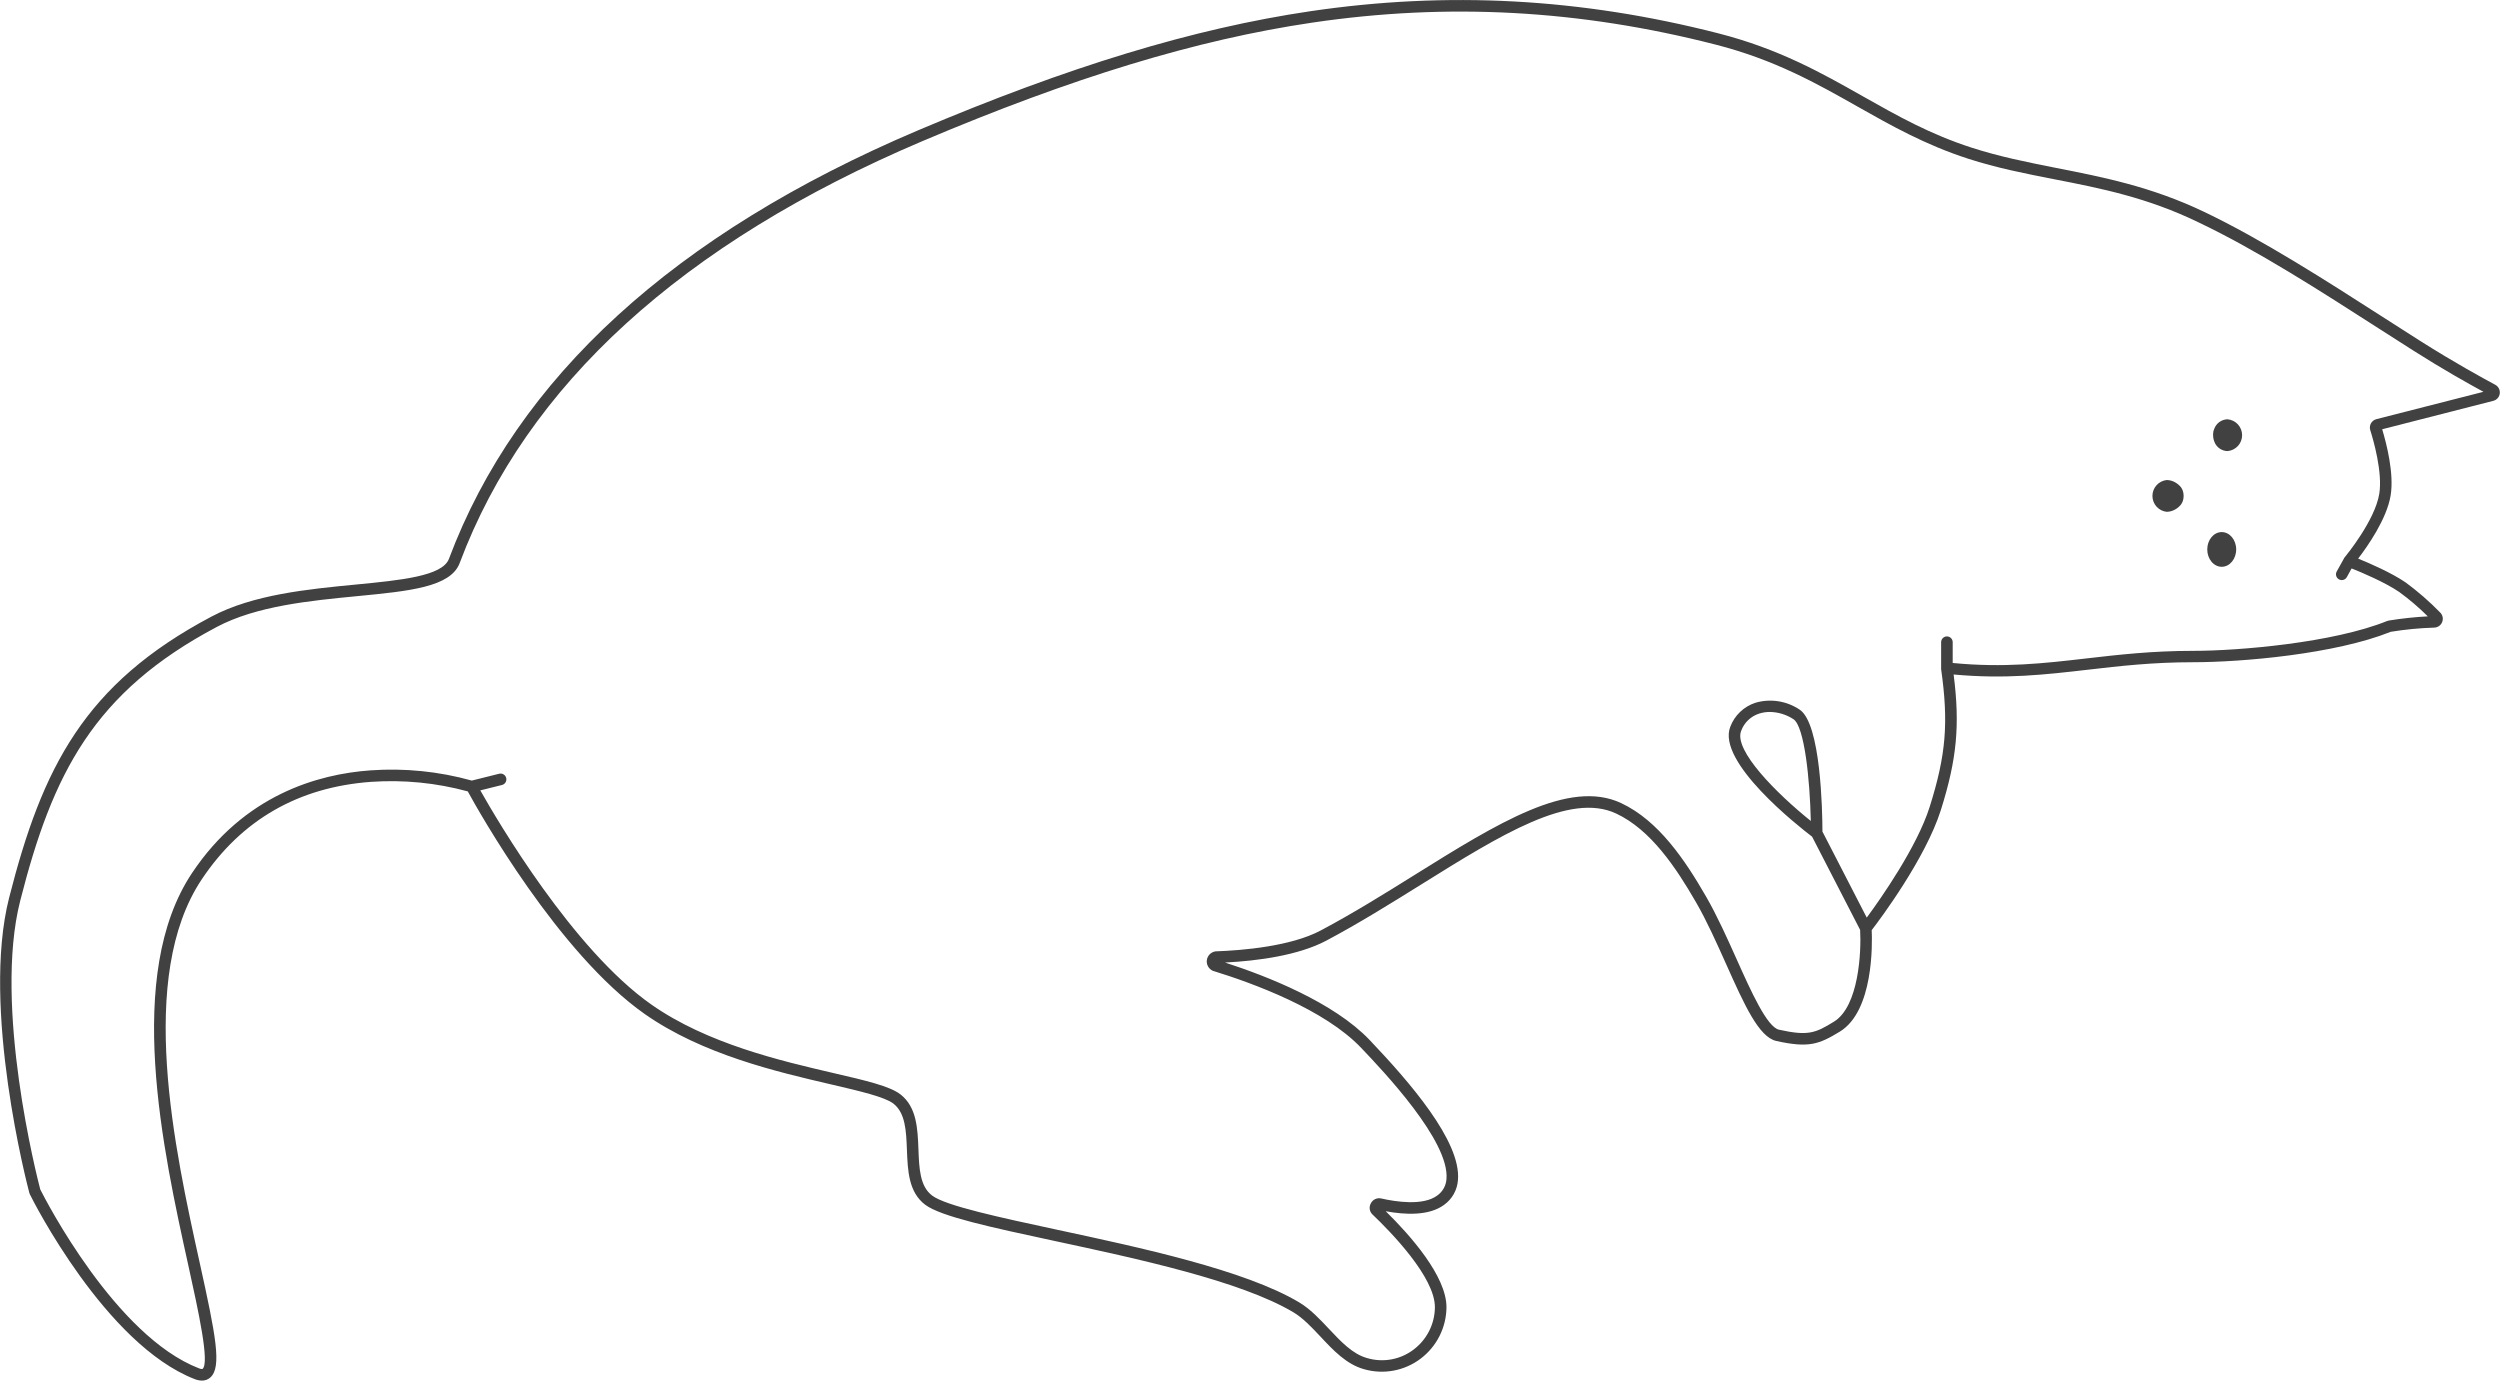 <svg width="268" height="148" viewBox="0 0 268 148" fill="none" xmlns="http://www.w3.org/2000/svg">
<g clip-path="url(#clip0_13_323)">
<path d="M21.645 148C21.381 147.994 21.12 147.941 20.876 147.842C11.328 144.143 3.51 128.678 3.2 128.024C3.177 127.977 3.158 127.928 3.144 127.878C2.93 127.069 -2.028 108.06 0.974 96.254C4.534 82.261 9.036 73.31 22.681 66.092C27.149 63.727 33.016 63.159 38.186 62.66C42.94 62.198 47.43 61.764 48.124 59.913C55.402 40.507 72.312 25.055 98.388 13.983C114.569 7.122 127.95 3.054 140.487 1.2C155.186 -0.97 169.485 -0.195 184.211 3.575C190.723 5.243 195.297 7.832 199.716 10.334C203.403 12.417 206.886 14.383 211.373 15.834C214.353 16.795 217.305 17.384 220.434 18.004C225.433 18.987 230.602 20.001 236.249 22.695C242.525 25.687 249.475 30.155 255.608 34.093C256.939 34.948 258.213 35.77 259.417 36.529C263.138 38.889 266.304 40.61 267.479 41.242C267.647 41.329 267.785 41.466 267.874 41.633C267.963 41.8 267.998 41.991 267.975 42.179C267.953 42.367 267.873 42.544 267.747 42.686C267.622 42.828 267.455 42.928 267.271 42.972L255.37 46.017C255.838 47.567 256.663 50.782 256.275 53.123C255.863 55.631 253.794 58.58 252.793 59.882C254.008 60.375 256.346 61.389 257.875 62.431C259.202 63.407 260.446 64.491 261.596 65.671C261.726 65.802 261.815 65.969 261.851 66.151C261.886 66.332 261.868 66.52 261.798 66.692C261.728 66.863 261.61 67.01 261.457 67.115C261.304 67.219 261.124 67.276 260.939 67.28C259.38 67.328 257.827 67.478 256.288 67.729C250.337 70.12 240.339 70.991 235.068 70.991C230.763 70.991 227.222 71.4 223.795 71.797C219.252 72.321 214.948 72.817 209.429 72.306C210.126 77.766 209.77 81.402 208.061 86.834C206.436 91.99 201.577 98.511 200.647 99.71C200.712 101.146 200.854 108.376 197.235 110.587C194.993 111.954 193.899 112.366 190.413 111.591C188.553 111.173 187.002 107.738 185.058 103.388C184.035 101.106 182.977 98.737 181.814 96.725C179.665 93.004 176.967 88.949 173.249 87.209C168.288 84.887 160.914 89.482 152.377 94.802C149.077 96.858 145.666 98.985 142.174 100.839C139.173 102.43 134.788 103.009 131.321 103.183C135.814 104.637 142.977 107.446 146.826 111.489C151.062 115.944 156.653 122.341 156.293 126.495C156.257 127.021 156.105 127.533 155.849 127.993C155.592 128.454 155.236 128.852 154.808 129.159C153.198 130.349 150.649 130.234 148.55 129.844C151.22 132.467 155.062 136.817 155.062 140.131C155.055 141.202 154.801 142.257 154.32 143.214C153.839 144.171 153.144 145.004 152.29 145.65C151.434 146.297 150.439 146.736 149.384 146.931C148.329 147.127 147.243 147.073 146.212 146.775C144.333 146.248 142.918 144.744 141.56 143.29C140.59 142.258 139.675 141.284 138.63 140.664C132.974 137.307 121.912 134.932 113.028 133.025C106.234 131.564 100.869 130.411 99.191 129.155C97.399 127.813 97.309 125.494 97.222 123.265C97.142 121.234 97.067 119.315 95.771 118.304C94.841 117.591 92.183 116.968 89.091 116.248C83.277 114.896 75.317 113.045 69.127 108.711C59.871 102.225 51.312 86.98 50.146 84.838C46.776 83.92 43.276 83.574 39.792 83.814C31.99 84.376 25.878 87.895 21.623 94.272C14.649 104.733 18.721 123.199 21.419 135.418C23.118 143.126 23.816 146.58 22.532 147.678C22.286 147.891 21.97 148.006 21.645 148ZM4.317 127.509C4.915 128.697 12.398 143.228 21.323 146.682C21.555 146.775 21.685 146.769 21.716 146.744C22.488 146.081 21.27 140.562 20.197 135.691C17.456 123.268 13.316 104.491 20.584 93.59C26.166 85.219 34.083 82.98 39.739 82.581C43.388 82.324 47.054 82.696 50.577 83.678L53.508 82.946C53.667 82.905 53.837 82.929 53.978 83.013C54.12 83.097 54.223 83.233 54.264 83.393C54.305 83.552 54.281 83.722 54.198 83.864C54.114 84.005 53.977 84.108 53.818 84.149L51.489 84.729C53.331 87.994 61.431 101.806 69.828 107.688C75.819 111.886 83.646 113.706 89.364 115.036C92.865 115.848 95.393 116.437 96.528 117.318C98.28 118.679 98.37 120.983 98.457 123.209C98.534 125.249 98.608 127.177 99.93 128.169C101.387 129.264 107.164 130.504 113.282 131.819C122.257 133.744 133.439 136.144 139.256 139.604C140.453 140.314 141.47 141.399 142.456 142.447C143.765 143.839 145.002 145.154 146.55 145.585C147.396 145.837 148.289 145.885 149.157 145.726C150.025 145.567 150.844 145.205 151.545 144.67C152.247 144.139 152.818 143.453 153.213 142.666C153.607 141.879 153.816 141.011 153.822 140.131C153.822 136.913 149.13 132.098 147.114 130.175C146.961 130.024 146.863 129.826 146.834 129.613C146.806 129.4 146.848 129.184 146.956 128.997C147.053 128.802 147.213 128.645 147.409 128.549C147.605 128.454 147.828 128.426 148.041 128.47C149.645 128.836 152.559 129.283 154.073 128.16C154.36 127.957 154.598 127.693 154.769 127.386C154.94 127.079 155.04 126.737 155.062 126.387C155.412 122.316 148.277 114.81 145.93 112.345C141.997 108.196 134.285 105.384 130.015 104.07C129.798 103.974 129.618 103.809 129.503 103.602C129.387 103.395 129.342 103.156 129.374 102.921C129.407 102.686 129.514 102.467 129.681 102.299C129.848 102.13 130.066 102.021 130.301 101.986C133.122 101.887 138.363 101.465 141.591 99.742C145.046 97.909 148.438 95.795 151.719 93.748C160.563 88.236 168.198 83.477 173.776 86.087C177.808 87.972 180.642 92.21 182.887 96.105C184.084 98.182 185.154 100.569 186.19 102.879C187.706 106.262 189.427 110.097 190.702 110.382C193.852 111.083 194.627 110.736 196.594 109.526C199.282 107.883 199.539 101.986 199.406 99.683L194.258 89.693C192.77 88.558 184.007 81.675 185.486 77.911C185.714 77.305 186.076 76.757 186.545 76.311C187.015 75.864 187.579 75.529 188.196 75.332C188.988 75.102 189.82 75.049 190.634 75.176C191.449 75.303 192.225 75.607 192.91 76.066C195.192 77.533 195.359 86.896 195.366 89.147L200.116 98.368C201.605 96.343 205.506 90.803 206.867 86.478C208.613 80.931 208.901 77.486 208.089 71.729C208.086 71.697 208.086 71.665 208.089 71.633V68.842C208.089 68.678 208.154 68.52 208.271 68.404C208.387 68.288 208.545 68.222 208.709 68.222C208.874 68.222 209.031 68.288 209.148 68.404C209.264 68.52 209.329 68.678 209.329 68.842V71.072C214.827 71.605 219.116 71.109 223.653 70.585C227.113 70.185 230.692 69.772 235.068 69.772C240.054 69.772 250.114 68.904 255.891 66.576C255.954 66.548 256.021 66.529 256.089 66.52C257.47 66.297 258.863 66.148 260.26 66.074C259.308 65.127 258.285 64.254 257.199 63.463C255.667 62.418 253.168 61.361 252.092 60.936L251.58 61.866C251.541 61.938 251.488 62 251.424 62.051C251.36 62.102 251.287 62.139 251.209 62.162C251.05 62.207 250.881 62.188 250.737 62.108C250.593 62.028 250.487 61.895 250.441 61.737C250.396 61.578 250.415 61.409 250.495 61.265L251.267 59.879V59.86C251.286 59.826 251.309 59.794 251.335 59.764C251.506 59.556 254.594 55.793 255.057 52.943C255.435 50.64 254.415 47.13 254.095 46.122C254.056 46.001 254.041 45.873 254.053 45.746C254.065 45.619 254.104 45.496 254.165 45.384C254.227 45.273 254.311 45.175 254.412 45.097C254.513 45.019 254.629 44.963 254.753 44.932L266.226 42.002C264.592 41.115 261.885 39.599 258.762 37.615C257.559 36.852 256.281 36.03 254.945 35.175C248.845 31.256 241.921 26.803 235.719 23.855C230.221 21.176 225.144 20.175 220.204 19.213C217.038 18.593 214.049 18.004 210.998 17.018C206.396 15.533 202.693 13.44 199.118 11.419C194.755 8.951 190.249 6.402 183.901 4.778C169.345 1.048 155.205 0.279 140.676 2.425C128.238 4.263 114.954 8.315 98.866 15.136C73.128 26.072 56.432 41.286 49.278 60.359C48.313 62.936 43.895 63.364 38.3 63.906C33.236 64.396 27.503 64.951 23.251 67.202C10.025 74.203 5.635 82.925 2.165 96.57C-0.716 107.886 3.979 126.222 4.317 127.509ZM189.725 76.321C189.34 76.32 188.957 76.378 188.59 76.494C188.145 76.635 187.739 76.876 187.403 77.198C187.066 77.521 186.808 77.916 186.649 78.355C185.836 80.435 190.457 85.067 194.119 88.009C194.023 83.554 193.431 77.859 192.258 77.099C191.505 76.604 190.626 76.334 189.725 76.321Z" fill="#414141"/>
<path d="M238.788 44.947C238.463 44.955 238.149 45.065 237.889 45.261C237.63 45.458 237.439 45.731 237.343 46.042C237.315 46.102 237.292 46.166 237.275 46.231C237.275 46.231 237.275 46.246 237.275 46.256C237.255 46.335 237.245 46.416 237.244 46.498C237.244 46.525 237.244 46.55 237.244 46.578C237.244 46.606 237.244 46.628 237.244 46.653C237.244 46.934 237.308 47.212 237.43 47.465V47.483C237.43 47.483 237.449 47.511 237.455 47.527C237.583 47.772 237.774 47.978 238.009 48.124C238.243 48.27 238.512 48.351 238.788 48.358C239.216 48.321 239.614 48.126 239.904 47.81C240.194 47.494 240.355 47.081 240.355 46.653C240.355 46.224 240.194 45.811 239.904 45.495C239.614 45.179 239.216 44.984 238.788 44.947Z" fill="#414141"/>
<path d="M238.169 60.76C239.025 60.76 239.719 59.927 239.719 58.899C239.719 57.872 239.025 57.039 238.169 57.039C237.312 57.039 236.618 57.872 236.618 58.899C236.618 59.927 237.312 60.76 238.169 60.76Z" fill="#414141"/>
<path d="M233.868 53.991V53.972C233.896 53.931 233.922 53.887 233.945 53.842C233.945 53.842 233.945 53.842 233.945 53.824C233.968 53.782 233.989 53.738 234.007 53.693V53.666C234.007 53.625 234.035 53.582 234.047 53.538C234.06 53.495 234.047 53.514 234.047 53.501C234.047 53.489 234.066 53.417 234.072 53.377C234.074 53.363 234.074 53.348 234.072 53.334C234.089 53.221 234.089 53.106 234.072 52.993C234.074 52.978 234.074 52.964 234.072 52.949C234.072 52.909 234.057 52.866 234.047 52.825C234.038 52.785 234.047 52.8 234.047 52.788C234.047 52.776 234.023 52.701 234.007 52.661V52.633C233.988 52.59 233.97 52.546 233.948 52.503V52.484C233.925 52.439 233.899 52.396 233.871 52.354V52.332C233.843 52.292 233.815 52.252 233.784 52.215L233.743 52.168C233.719 52.14 233.694 52.109 233.666 52.081C233.54 51.952 233.399 51.84 233.244 51.746C232.954 51.564 232.619 51.465 232.277 51.458C231.855 51.502 231.465 51.701 231.181 52.016C230.897 52.331 230.74 52.739 230.74 53.163C230.74 53.587 230.897 53.996 231.181 54.311C231.465 54.626 231.855 54.824 232.277 54.868C232.617 54.861 232.949 54.761 233.238 54.58C233.34 54.52 233.437 54.451 233.526 54.372L233.567 54.332L233.657 54.248C233.688 54.217 233.716 54.183 233.747 54.149L233.774 54.118L233.868 53.991Z" fill="#414141"/>
</g>
<defs>
<clipPath id="clip0_13_323">
<rect width="268" height="148" fill="white"/>
</clipPath>
</defs>
</svg>
